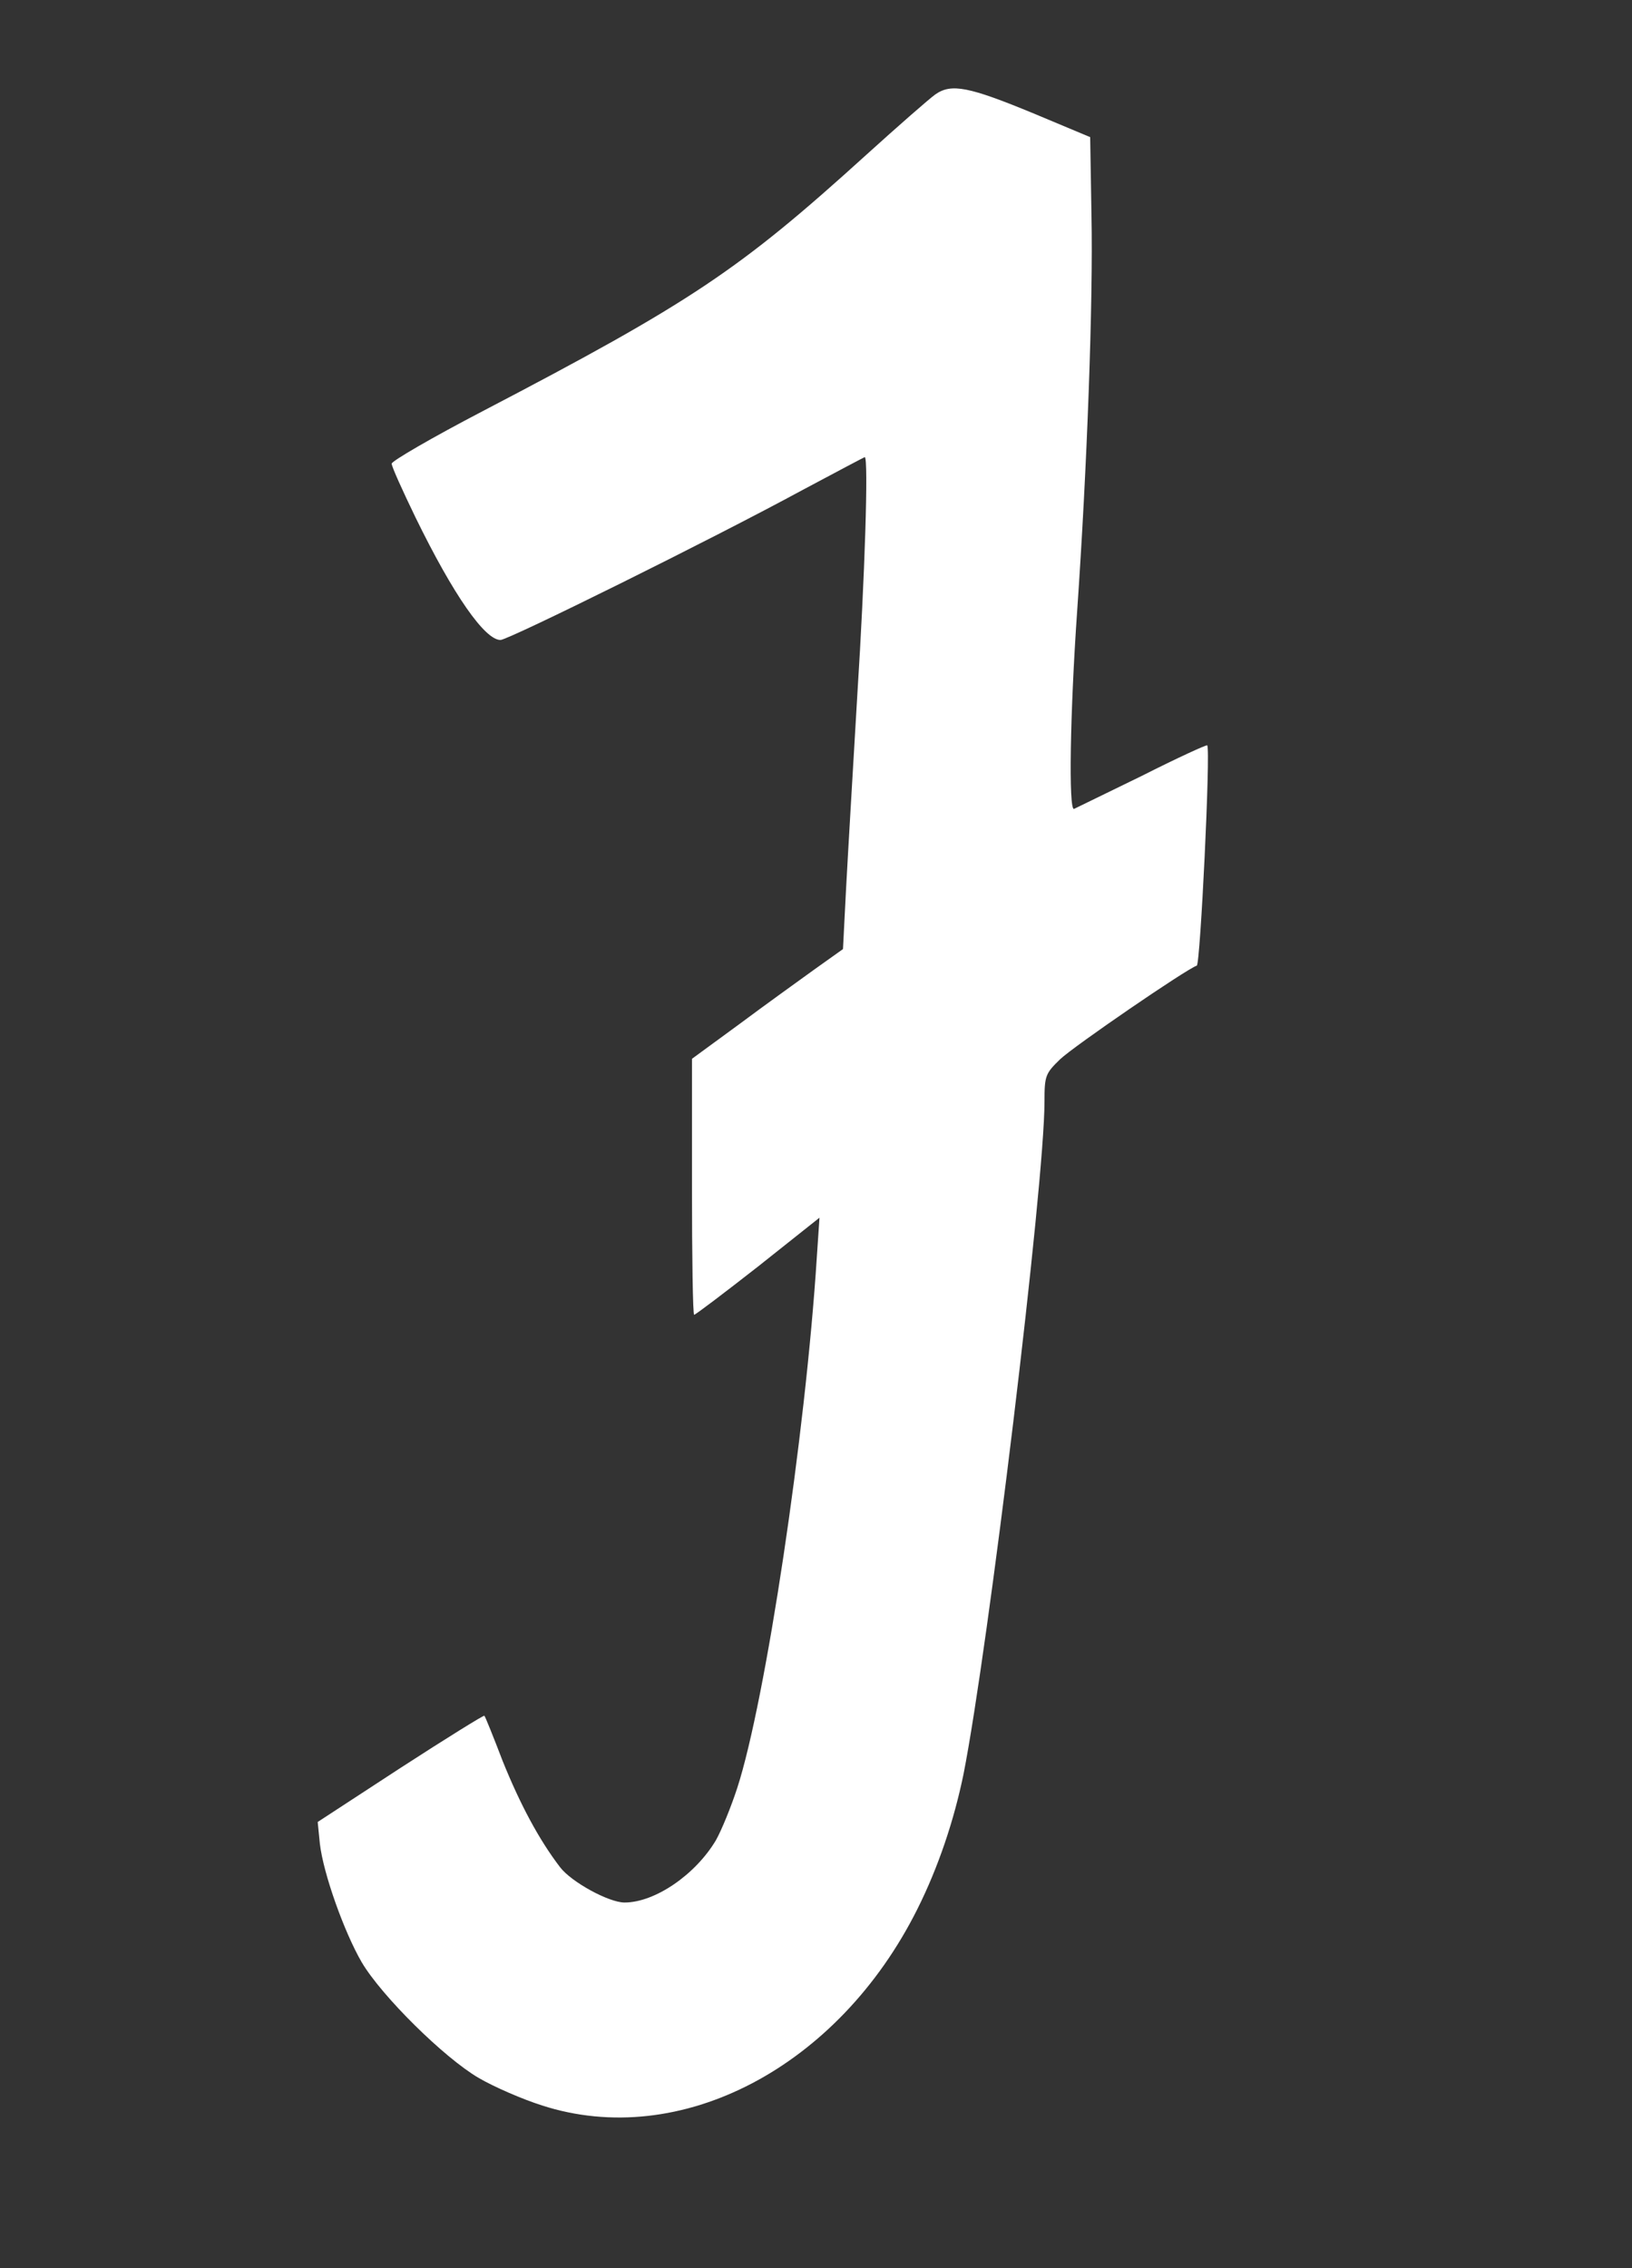 <?xml version="1.0" standalone="no"?>
<!DOCTYPE svg PUBLIC "-//W3C//DTD SVG 20010904//EN"
 "http://www.w3.org/TR/2001/REC-SVG-20010904/DTD/svg10.dtd">
<svg version="1.0" xmlns="http://www.w3.org/2000/svg"
 width="375pt" height="521pt" viewBox="0 0 375 521"
 preserveAspectRatio="xMidYMid meet">

<rect x="0" y="0" width="375" height="521" fill="#333333" stroke="none"/>

<g transform="translate(0,521) scale(0.1,-0.1)"
fill="#ffffff" stroke="none">
<path d="M2149 4993 c-14 -10 -86 -73 -160 -140 -290 -263 -400 -337 -881
-588 -115 -60 -208 -114 -208 -120 0 -7 25 -62 55 -124 87 -178 159 -281 195
-281 18 0 485 231 695 345 77 41 141 75 142 75 9 0 0 -279 -17 -545 -10 -170
-22 -372 -26 -448 l-7 -137 -66 -47 c-36 -26 -114 -82 -173 -126 l-108 -79 0
-294 c0 -162 2 -294 5 -294 3 0 69 50 147 111 l141 112 -6 -89 c-26 -410 -118
-1021 -183 -1221 -14 -43 -36 -97 -49 -120 -47 -79 -140 -143 -210 -143 -36 0
-122 47 -148 81 -49 64 -92 145 -132 244 -21 55 -40 102 -42 104 -1 2 -88 -52
-193 -120 l-190 -124 5 -50 c8 -69 56 -203 96 -272 46 -78 190 -220 269 -266
36 -21 101 -49 145 -63 318 -103 681 87 863 451 48 96 84 203 106 310 57 289
186 1354 186 1544 0 60 2 65 36 98 33 31 290 207 314 215 8 2 32 495 24 506
-1 2 -69 -29 -150 -70 -82 -40 -152 -74 -156 -76 -13 -6 -9 224 7 453 23 332
37 714 33 910 l-3 180 -129 54 c-150 62 -190 70 -227 44z"/>
</g>
</svg>
